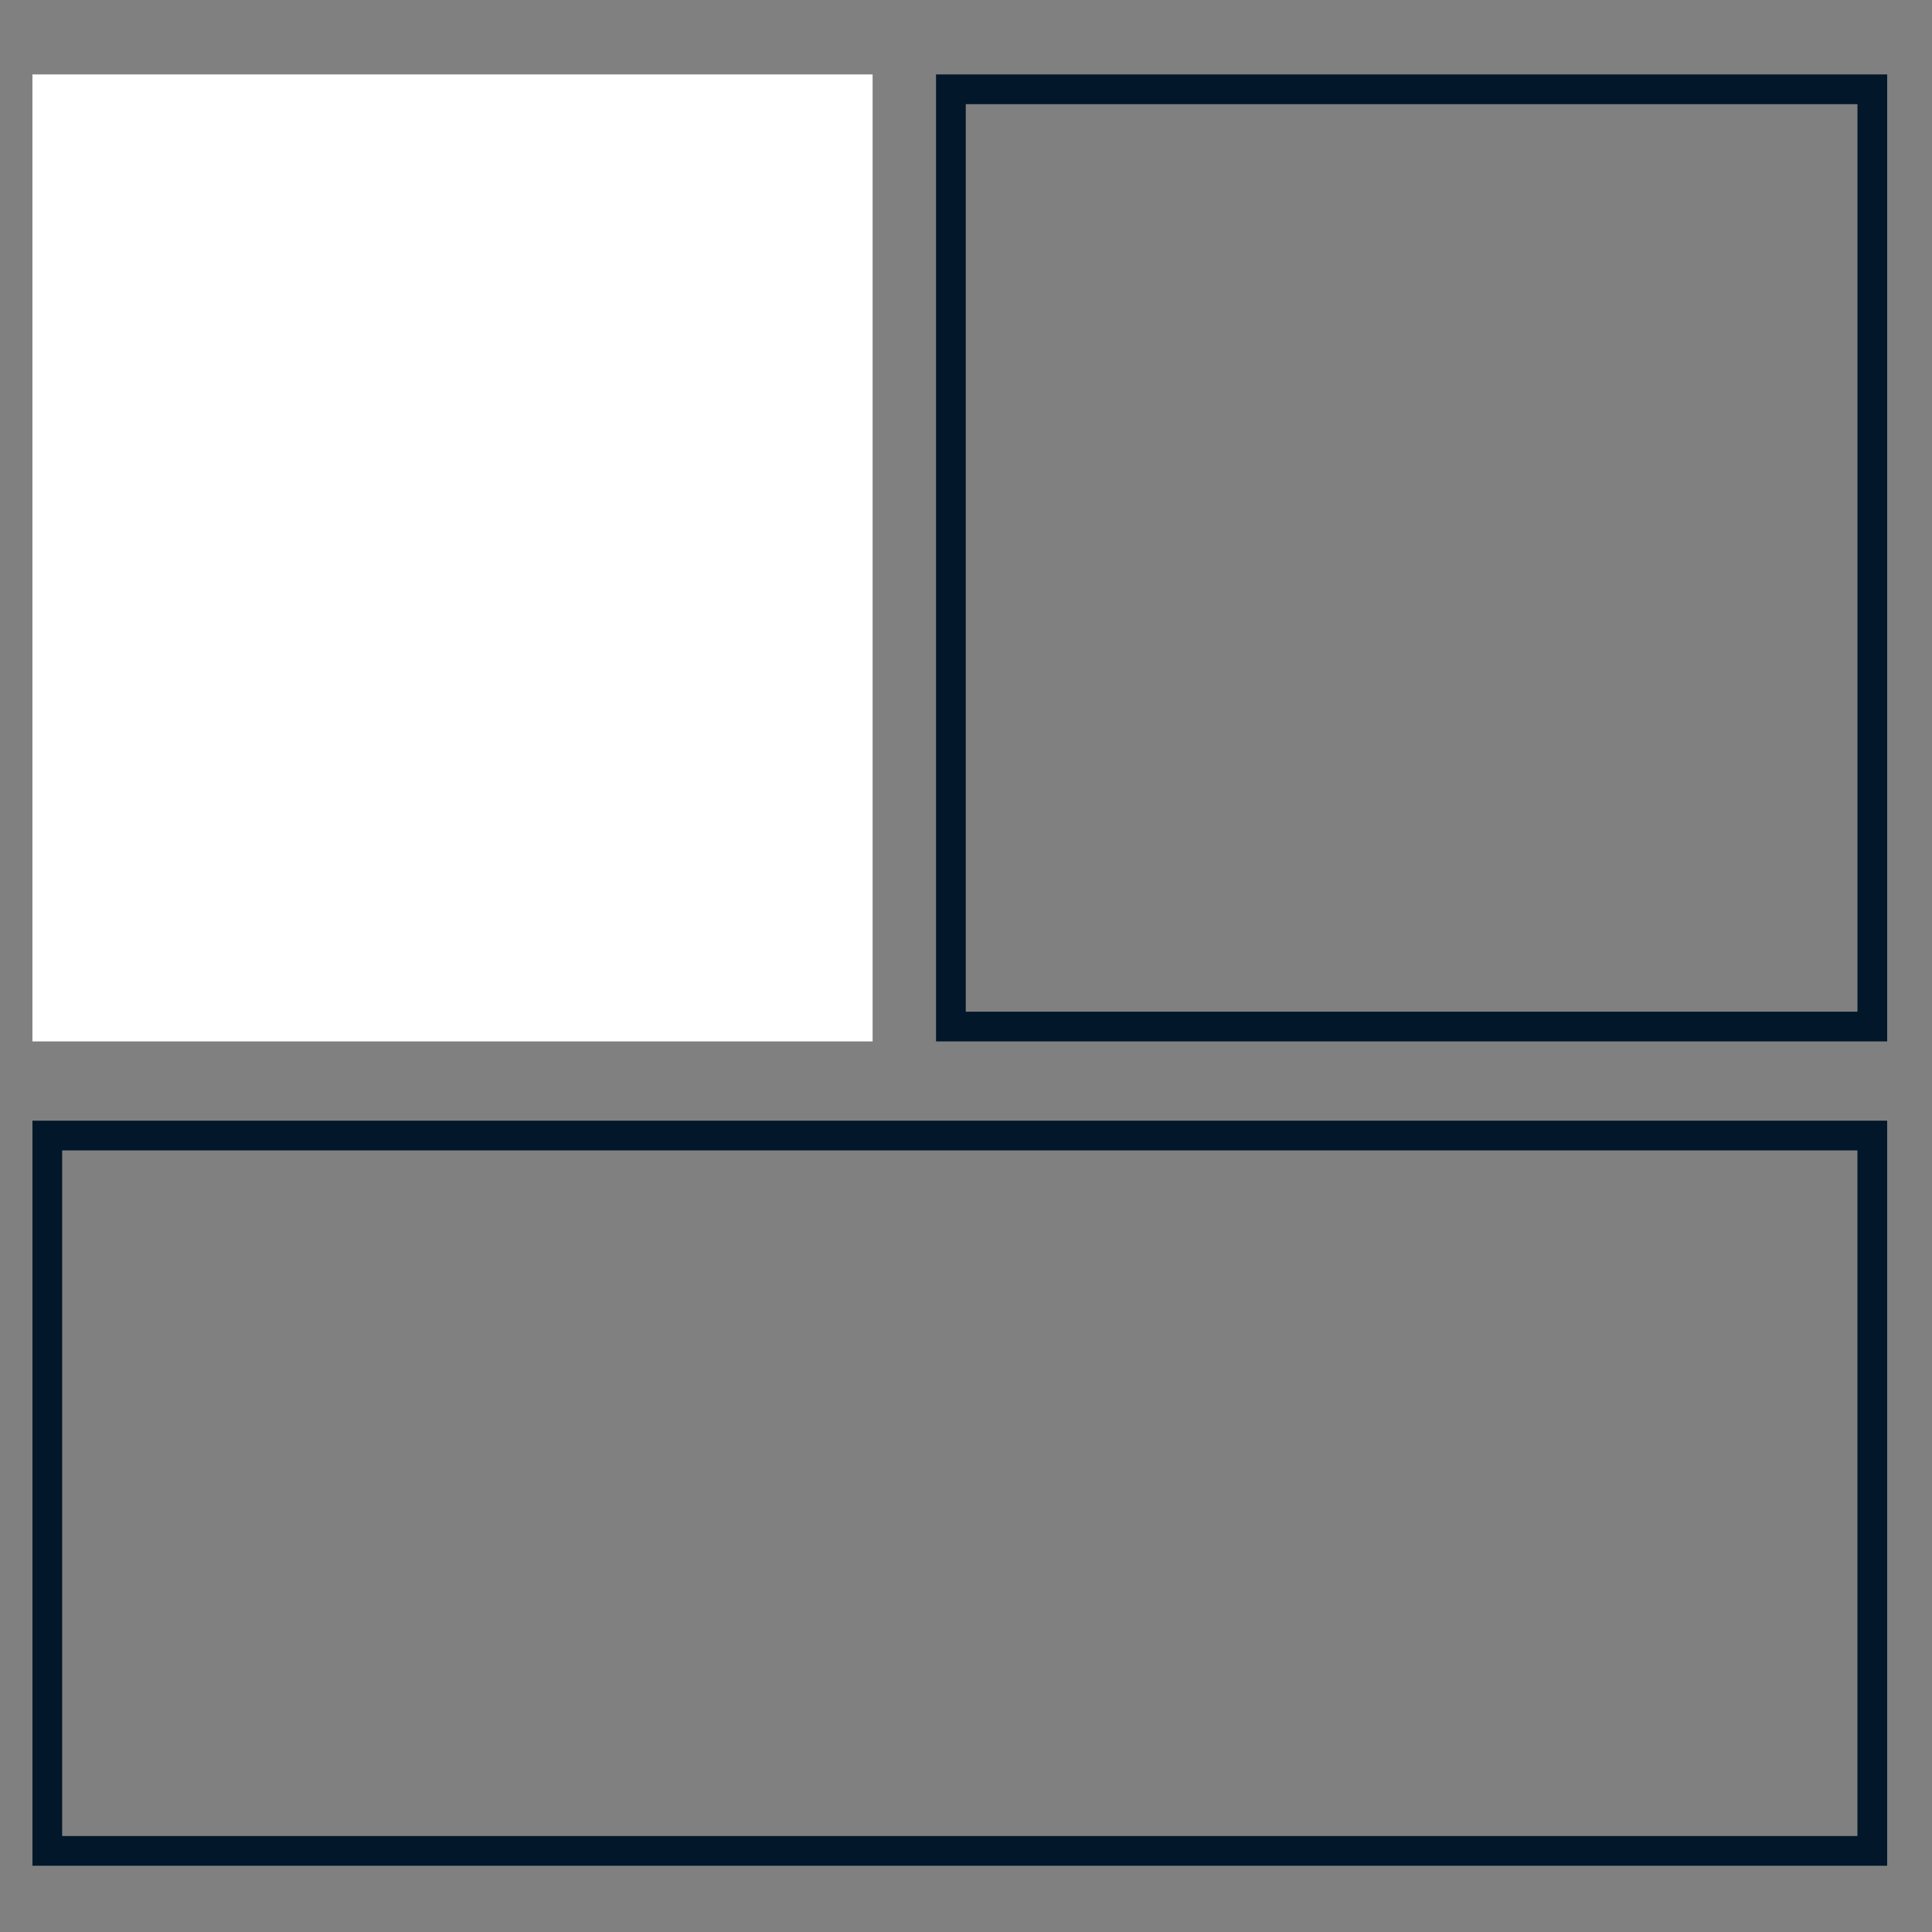 <svg width="65" height="65" viewBox="0 0 65 65" fill="none" xmlns="http://www.w3.org/2000/svg">
<rect x="0" y="0" width="65" height="65" fill="#808080" stroke="none"/>
<rect x="1.091" y="2.504" width="28.267" height="32.533" fill="white"/>
<rect x="31.992" y="3.004" width="31" height="31.533" stroke="#021729"/>
<rect x="1.591" y="38.204" width="61.4" height="24.067" stroke="#021729"/>
</svg>
